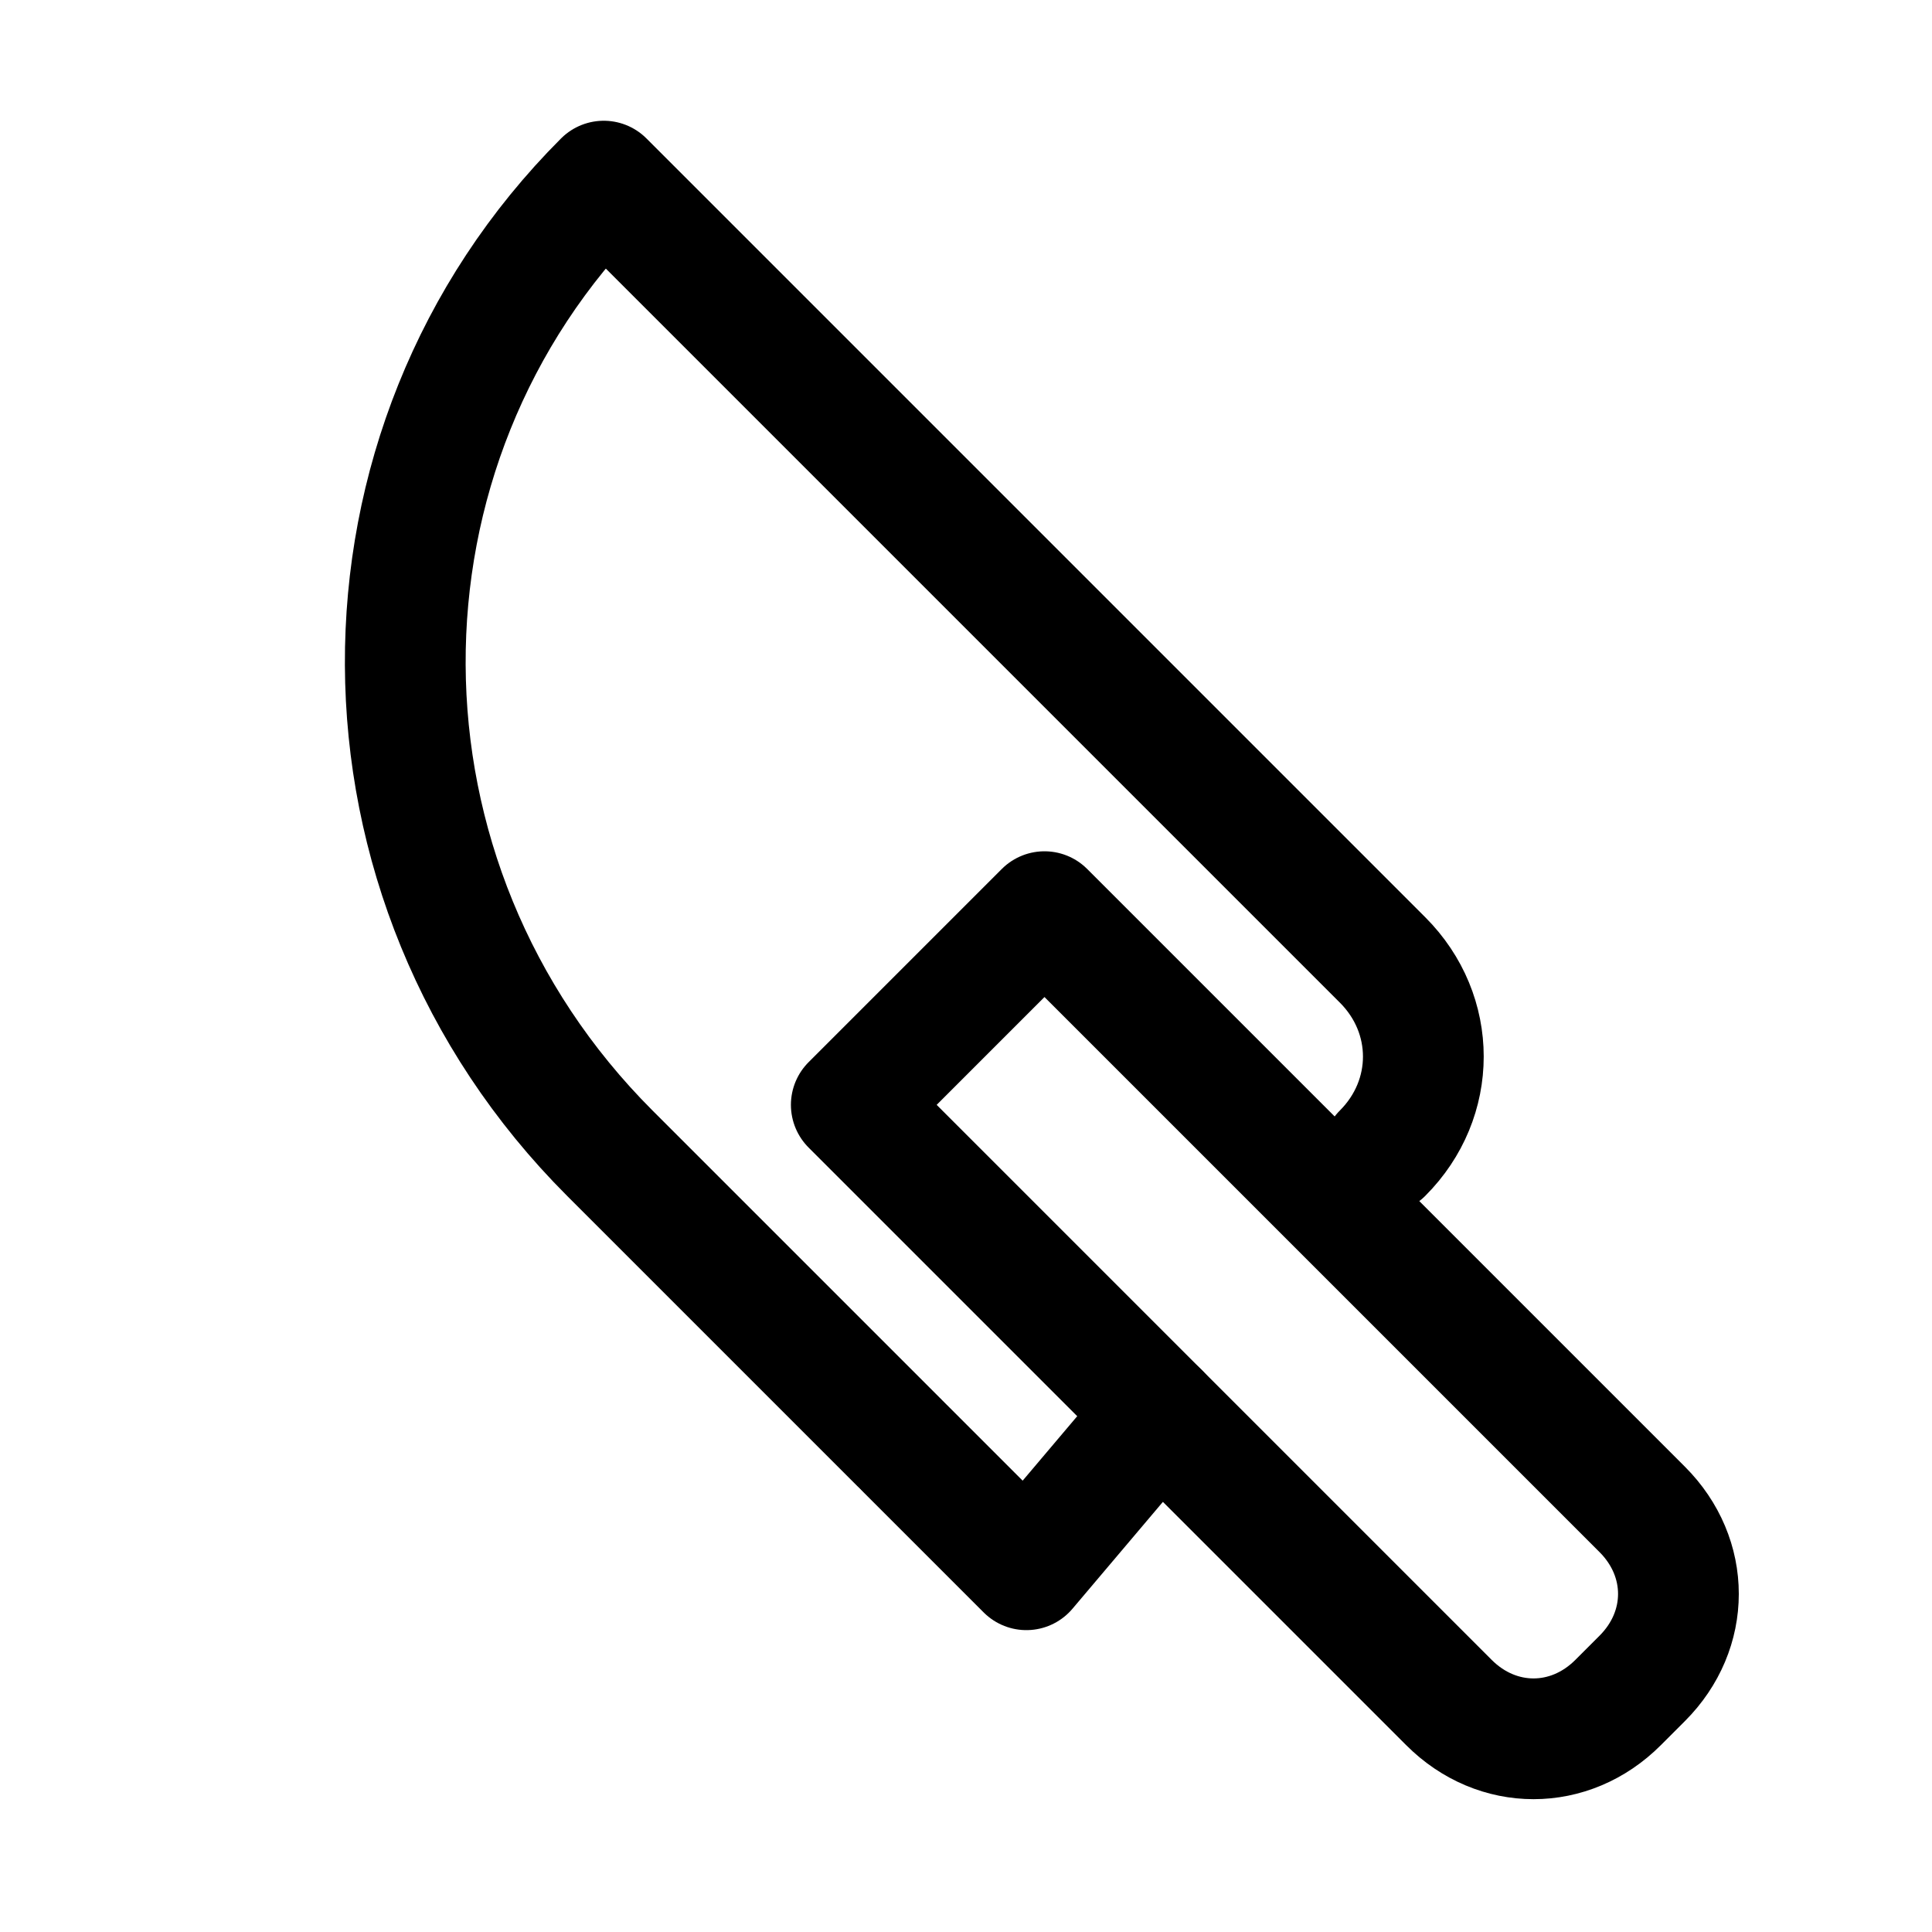 <?xml version="1.0" encoding="utf-8"?>

<!-- Скачано с сайта svg4.ru / Downloaded from svg4.ru -->
<svg version="1.1" id="Icons" xmlns="http://www.w3.org/2000/svg" xmlns:xlink="http://www.w3.org/1999/xlink" 
	 viewBox="0 0 32 32" xml:space="preserve">
<style type="text/css">
	.st0{fill:none;stroke:#000000;stroke-width:2;stroke-linecap:round;stroke-linejoin:round;stroke-miterlimit:10;}
	.st1{fill:none;stroke:#000000;stroke-width:2;stroke-linecap:round;stroke-linejoin:round;}
	.st2{fill:none;stroke:#000000;stroke-width:2;stroke-linecap:round;stroke-linejoin:round;stroke-dasharray:6,6;}
	.st3{fill:none;stroke:#000000;stroke-width:2;stroke-linecap:round;stroke-linejoin:round;stroke-dasharray:4,4;}
	.st4{fill:none;stroke:#000000;stroke-width:2;stroke-linecap:round;}
	.st5{fill:none;stroke:#000000;stroke-width:2;stroke-linecap:round;stroke-dasharray:3.108,3.108;}
	
		.st6{fill:none;stroke:#000000;stroke-width:2;stroke-linecap:round;stroke-linejoin:round;stroke-miterlimit:10;stroke-dasharray:4,3;}
</style>
<path class="st0" d="M27.2,27.8l-0.4,0.4c-0.8,0.8-2,0.8-2.8,0l-9.9-9.9l3.2-3.2l9.9,9.9C28,25.8,28,27,27.2,27.8z"/>
<path class="st0" d="M14.9,23.9l-4.8-4.8C5.6,14.6,5.6,7.4,10,3l0,0l12.9,12.9c0.9,0.9,0.9,2.3,0,3.2"/>
<polyline class="st0" points="15,24 17,26 19.2,23.4 "/>
</svg>